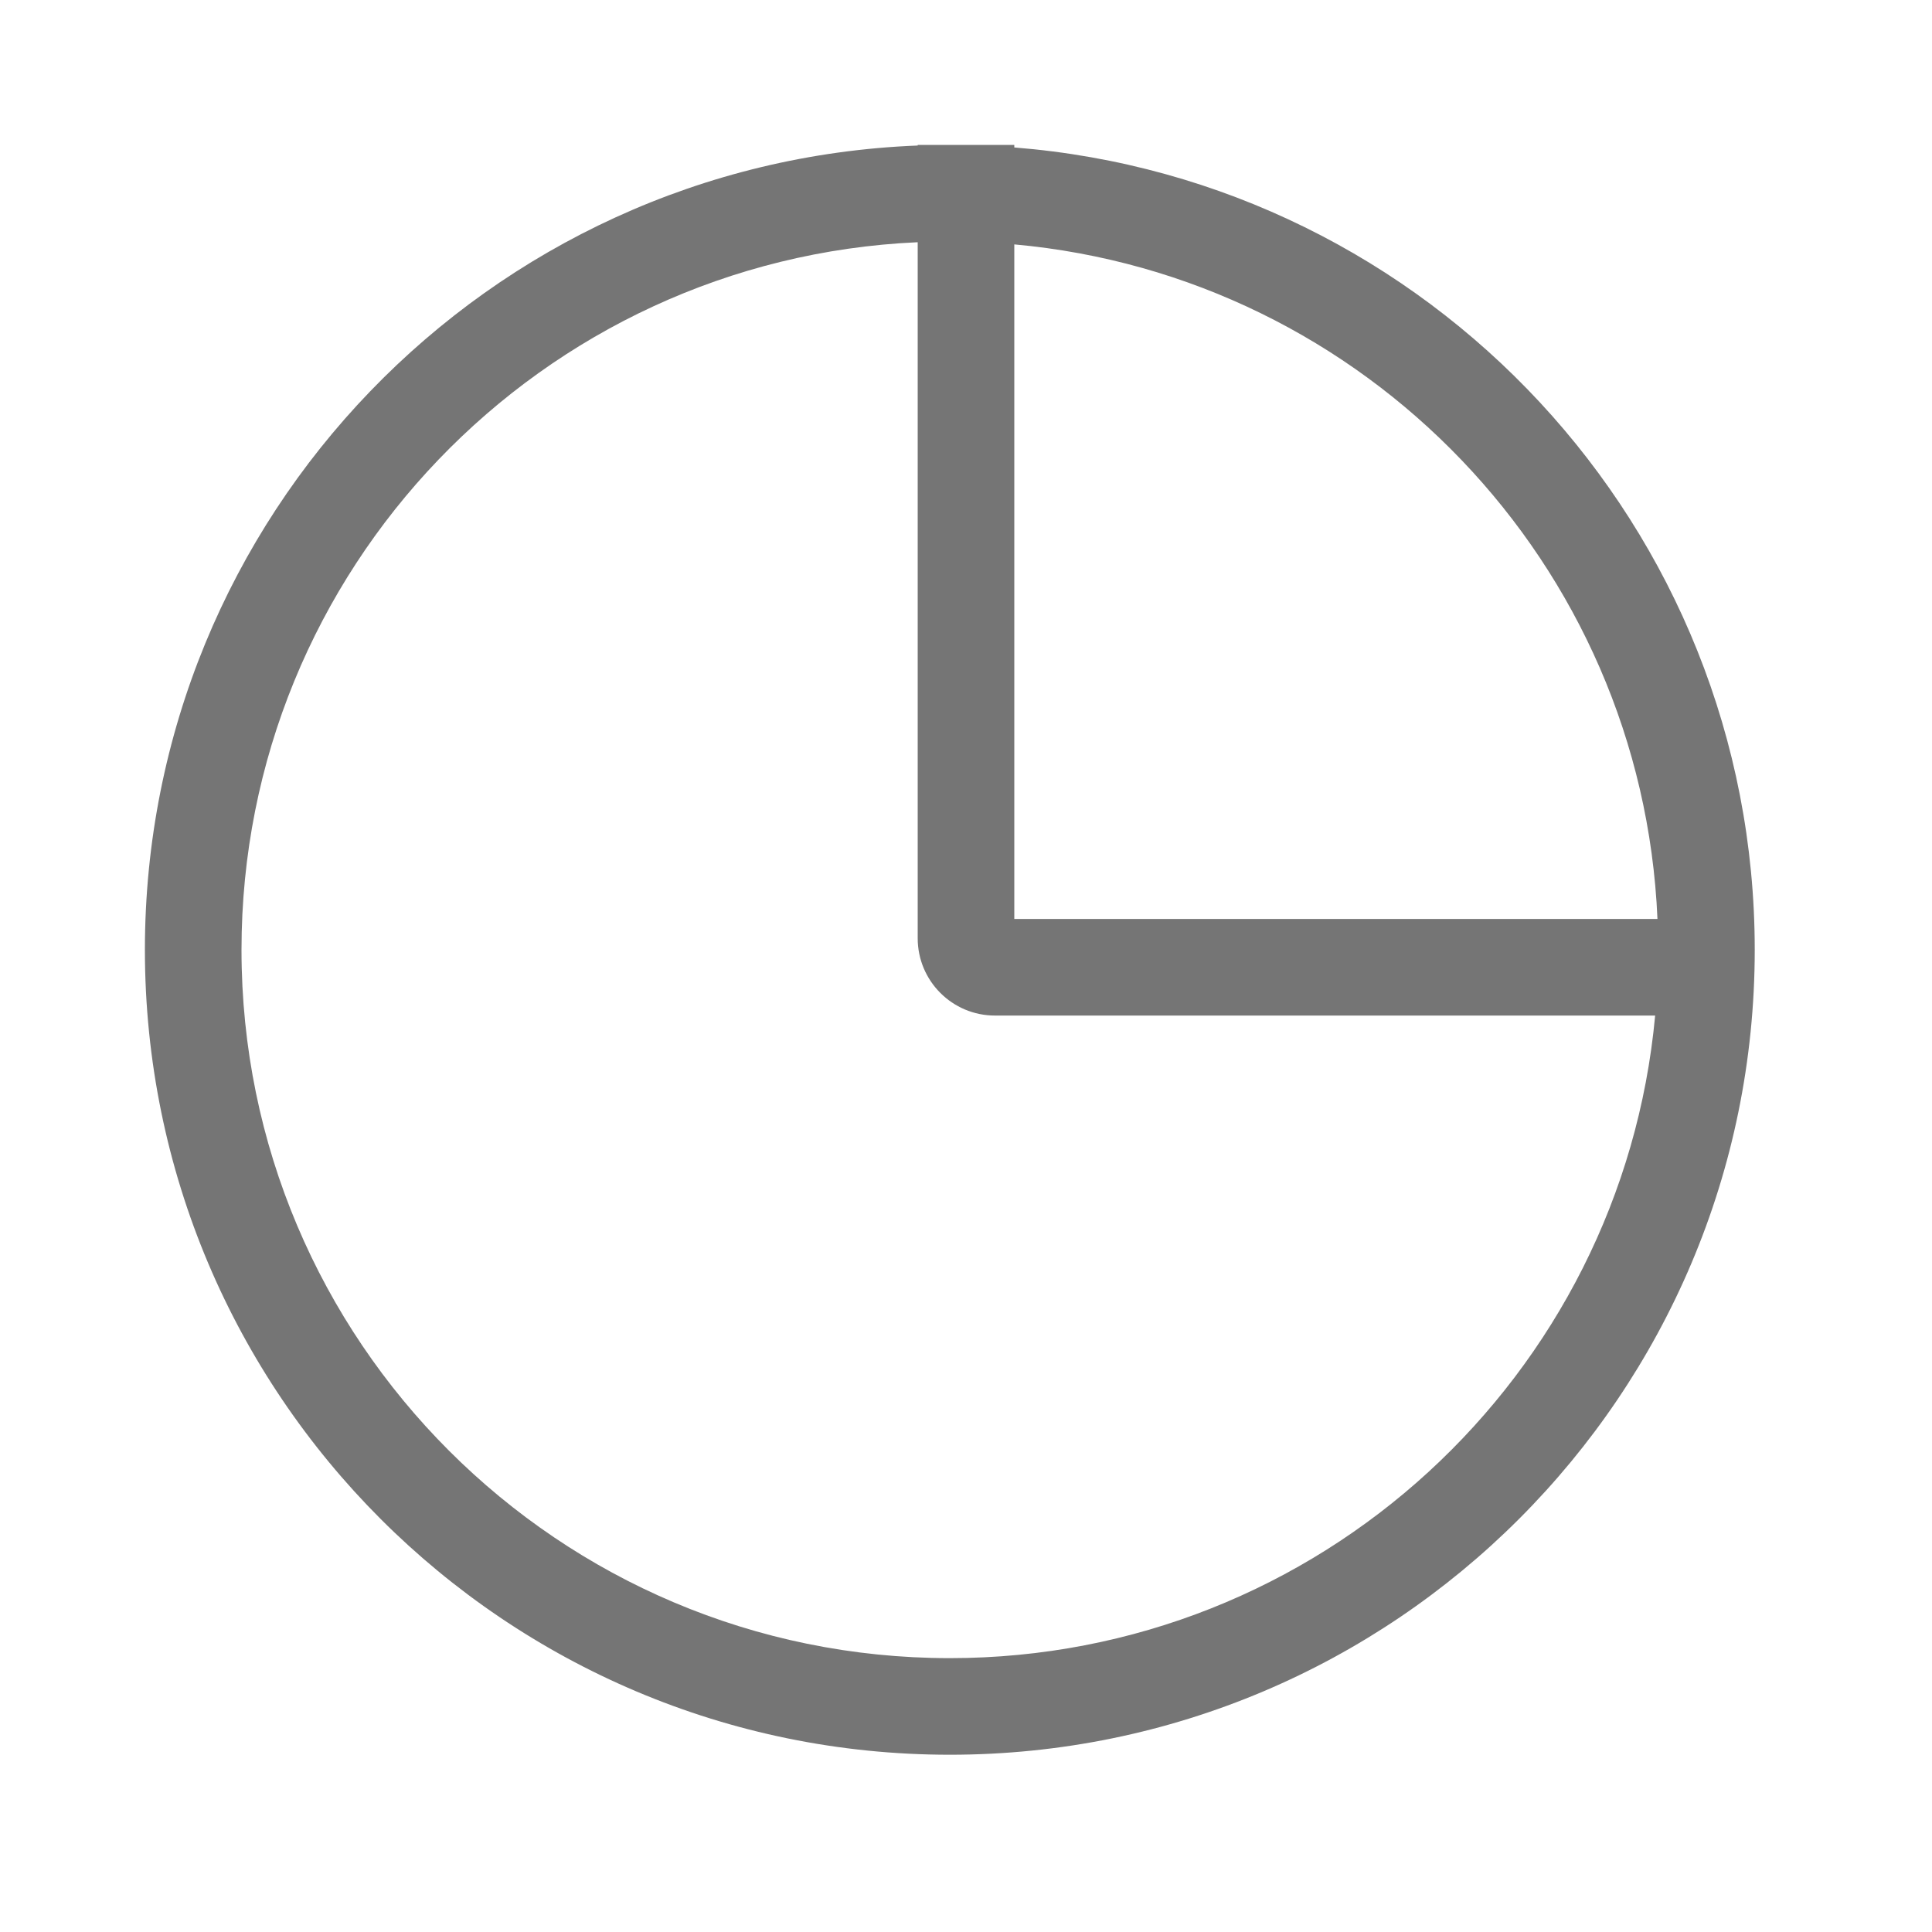 <svg viewBox="0 0 40 40" fill="none" xmlns="http://www.w3.org/2000/svg">
<path fill-rule="evenodd" clip-rule="evenodd" d="M34.268 21.026C33.581 28.487 27.305 34.33 19.665 34.33C11.566 34.33 5 27.764 5 19.665C5 11.789 11.209 5.362 19 5.015V19.426C19 20.308 19.715 21.026 20.6 21.026H34.268ZM34.316 19.026H21V5.06C28.264 5.715 34.001 11.668 34.316 19.026ZM21 3.053C29.58 3.733 36.33 10.911 36.33 19.665C36.33 28.869 28.869 36.33 19.665 36.33C10.461 36.33 3 28.869 3 19.665C3 10.684 10.104 3.362 19 3.013V3H19.665H21V3.053Z" fill="#757575"/>
</svg>
